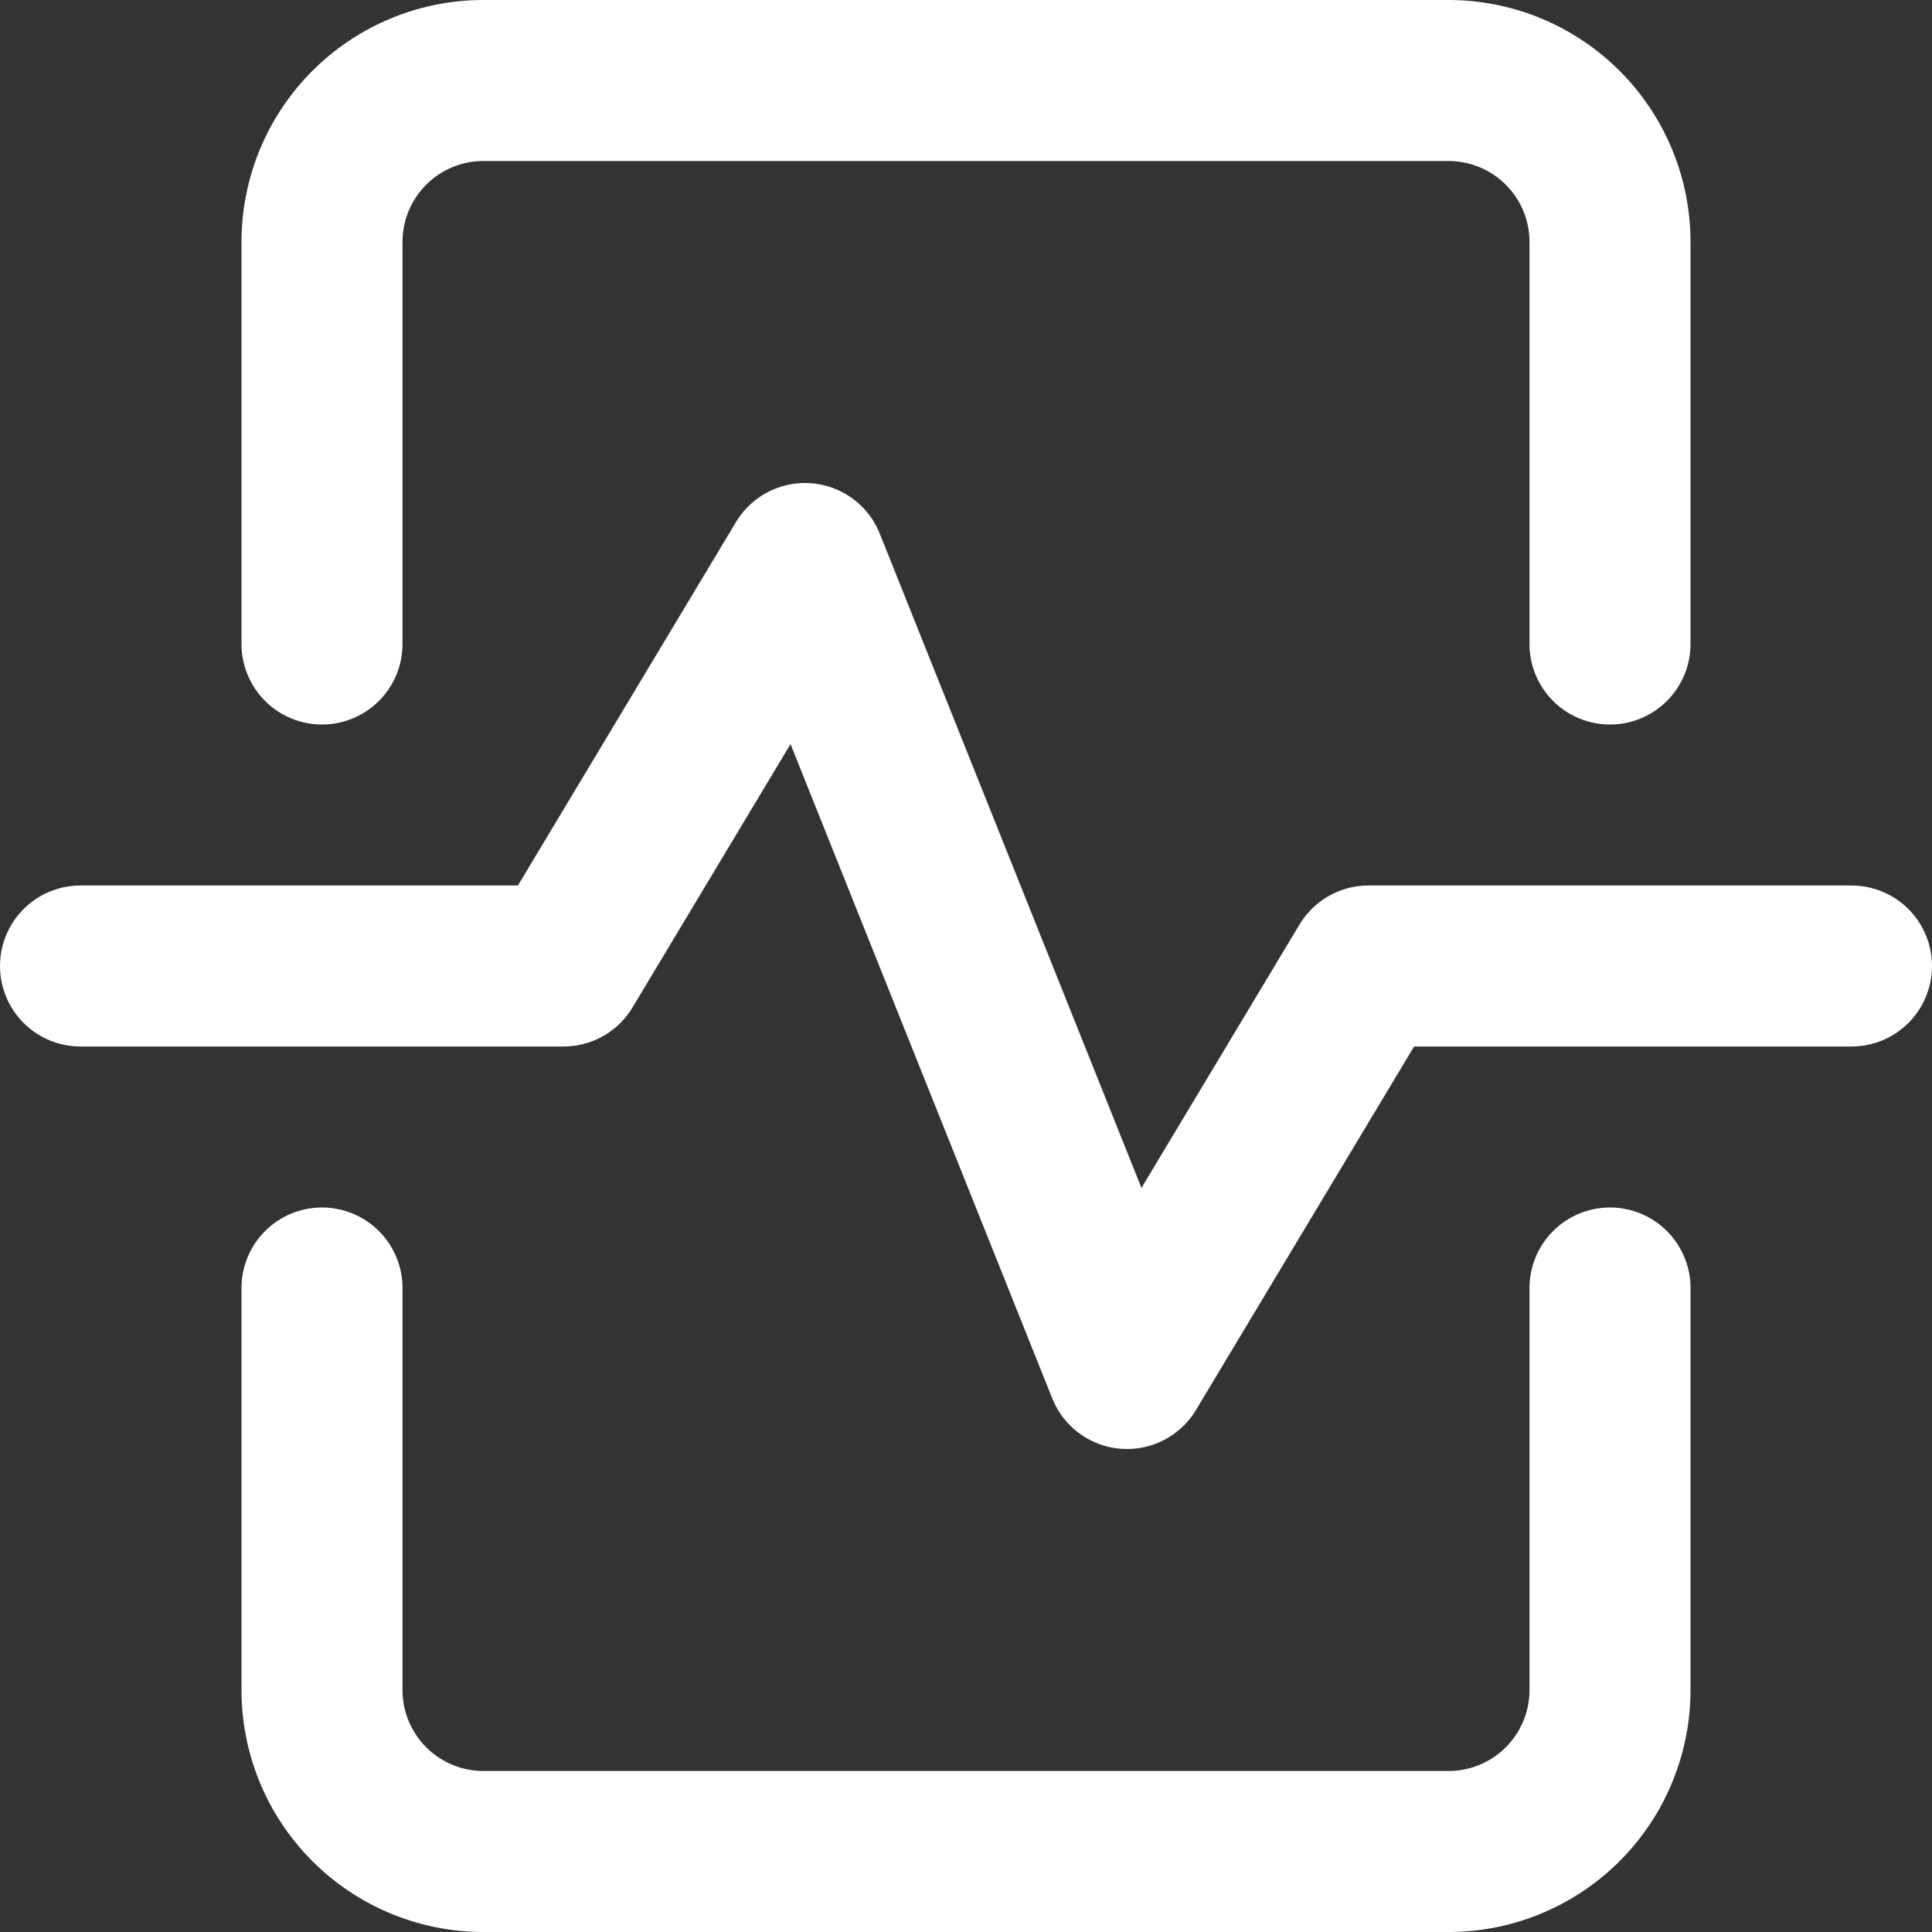 <svg xmlns="http://www.w3.org/2000/svg" width="24" height="24" viewBox="0 0 24 24"><rect x="0" y="0" width="24" height="24" fill="#333333" stroke="none"/><g class="nc-icon-wrapper" stroke-linecap="round" stroke-linejoin="round" stroke-width="2" fill="#ffffff" stroke="#ffffff"><polyline data-color="color-2" points="1 12 7 12 10 7 14 17 17 12 23 12" fill="none" stroke-miterlimit="10"/> <path d="M20,16v5a2.006,2.006,0,0,1-2,2H6a2.006,2.006,0,0,1-2-2V16" fill="none" stroke="#ffffff" stroke-miterlimit="10"/> <path d="M4,8V3A2.006,2.006,0,0,1,6,1H18a2.006,2.006,0,0,1,2,2V8" fill="none" stroke="#ffffff" stroke-miterlimit="10"/></g></svg>